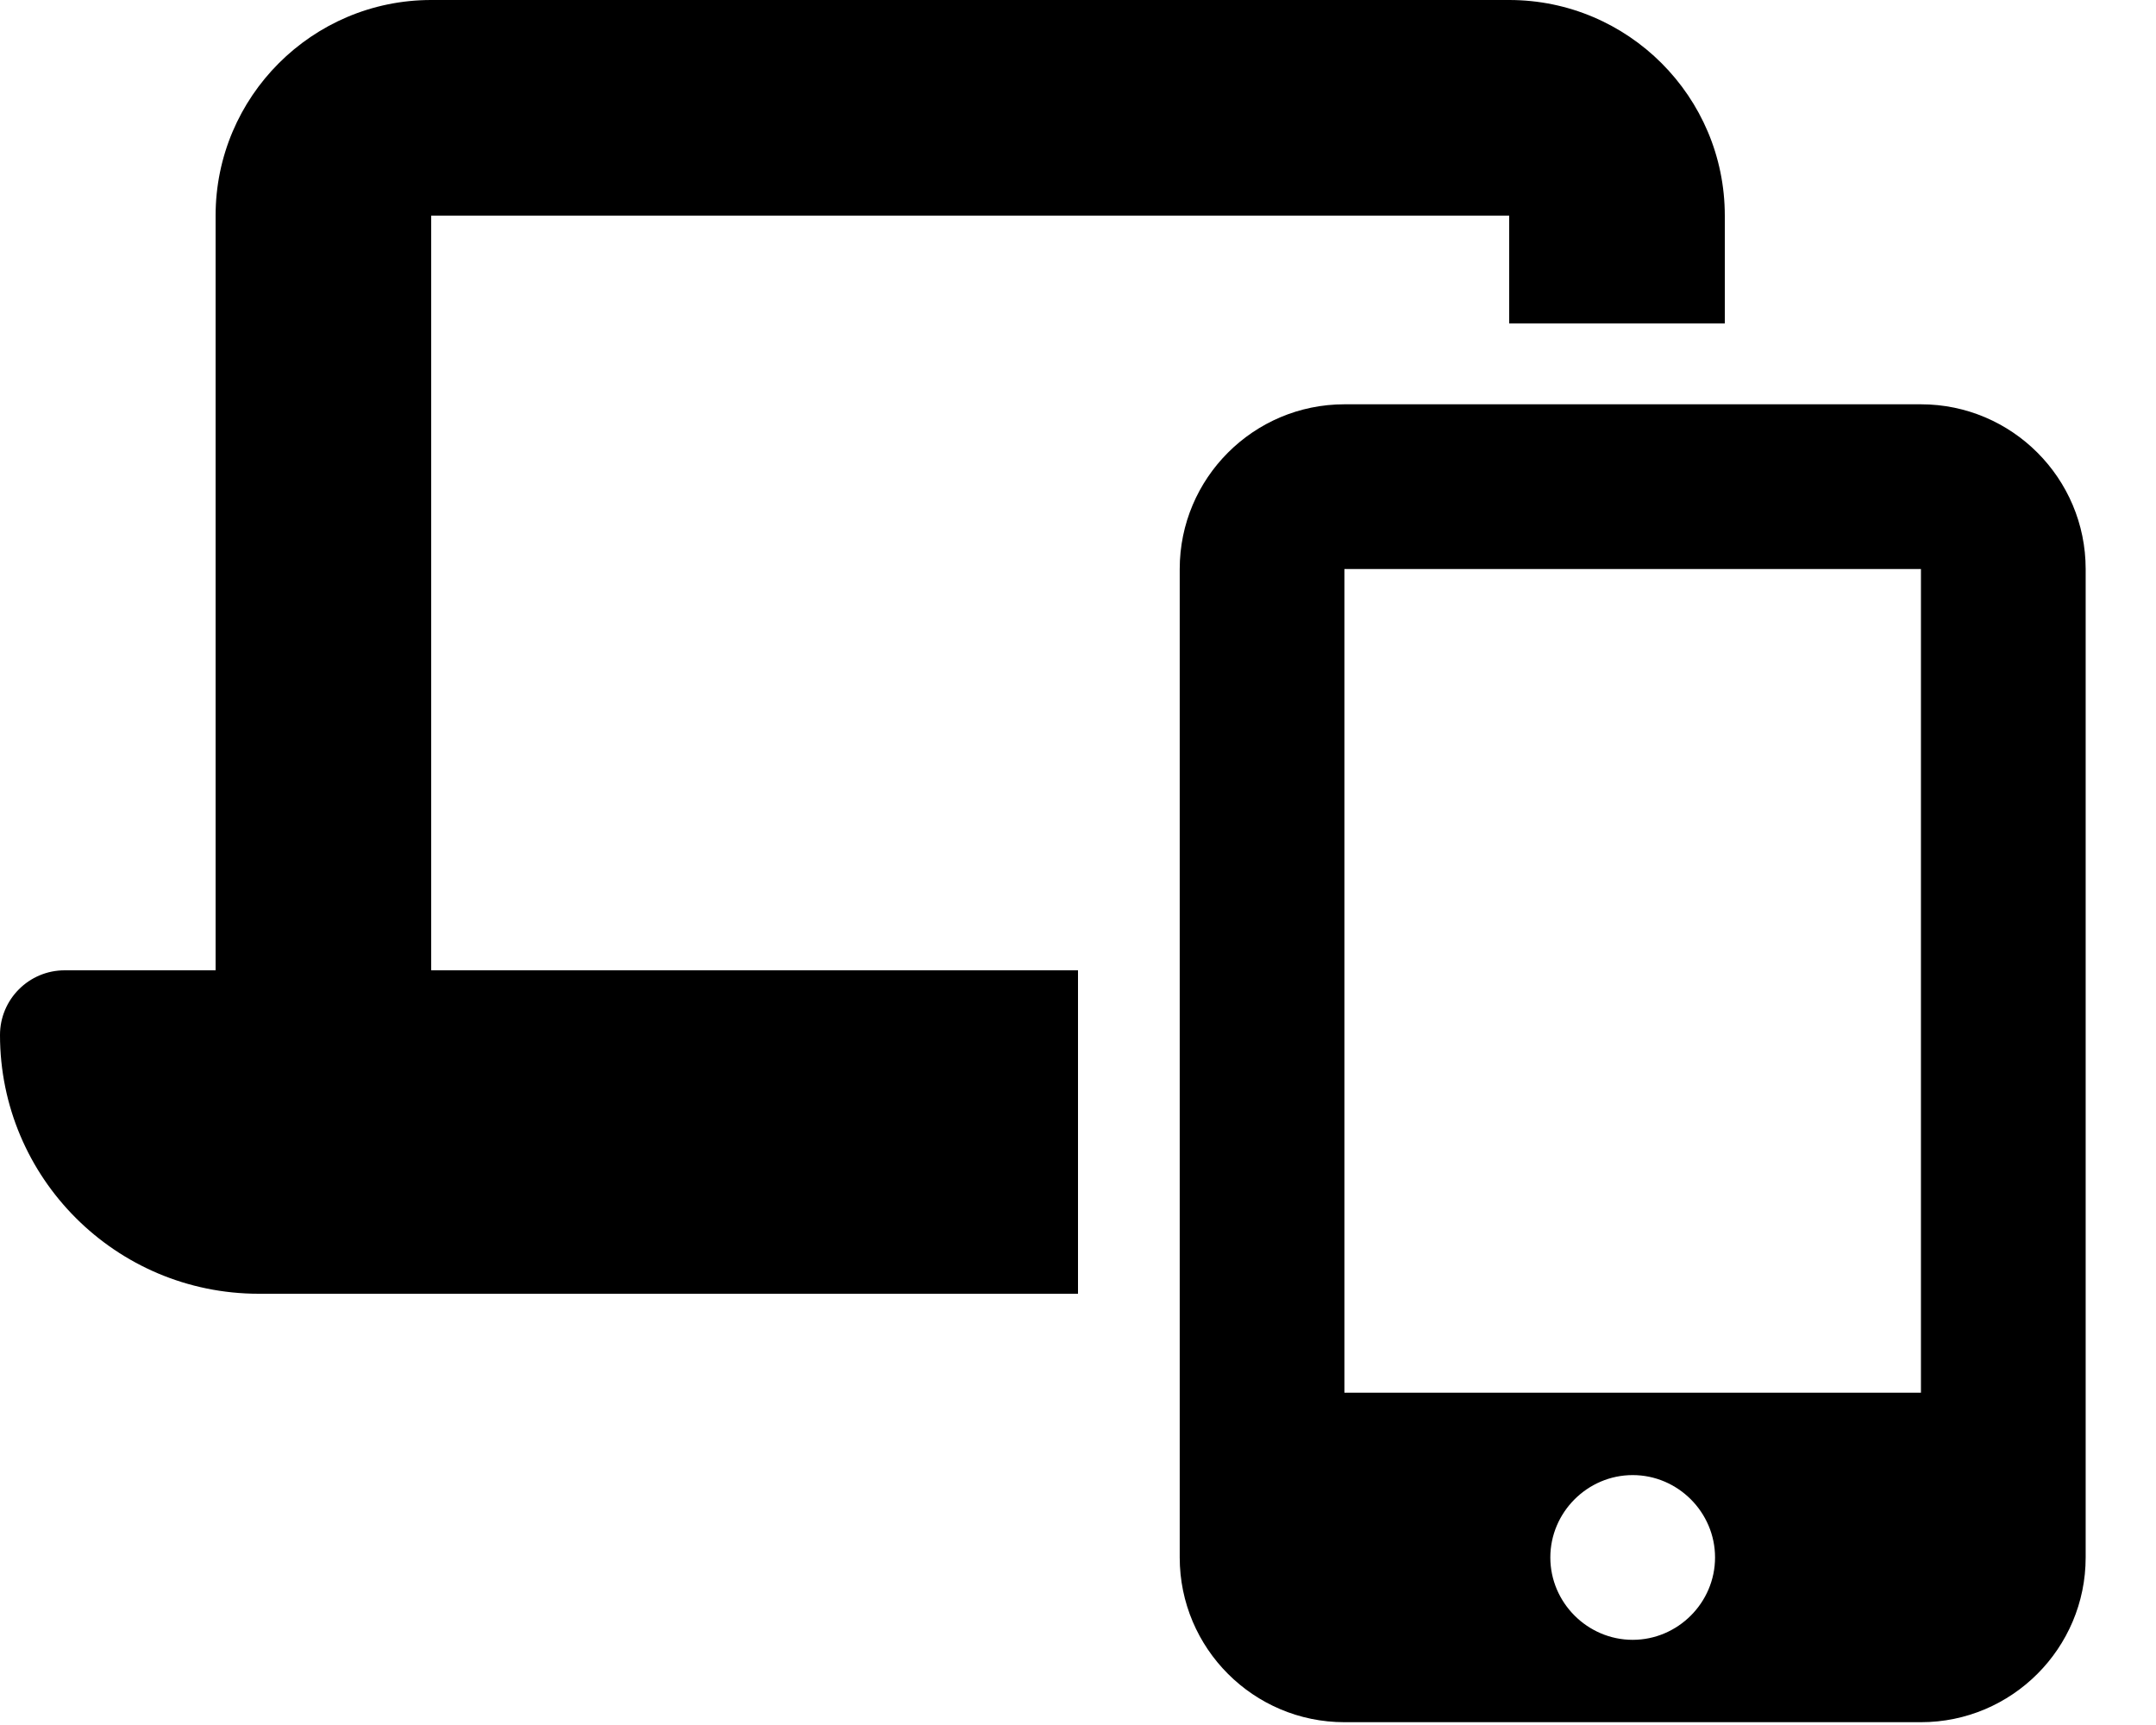 <?xml version="1.0" encoding="UTF-8" standalone="no"?>
<!DOCTYPE svg PUBLIC "-//W3C//DTD SVG 1.1//EN" "http://www.w3.org/Graphics/SVG/1.1/DTD/svg11.dtd">
<svg width="100%" height="100%" viewBox="0 0 640 512" version="1.1" xmlns="http://www.w3.org/2000/svg" xmlns:xlink="http://www.w3.org/1999/xlink" xml:space="preserve" xmlns:serif="http://www.serif.com/" style="fill-rule:evenodd;clip-rule:evenodd;stroke-linejoin:round;stroke-miterlimit:2;">
    <path d="M128,0C92.7,0 64,28.7 64,64L64,288L19.2,288C8.6,288 0,296.6 0,307.2C0,349.6 34.4,384 76.8,384L320,384L320,288L128,288L128,64L448,64L448,96L512,96L512,64C512,28.7 483.3,0 448,0L128,0Z" style="fill-rule:nonzero;"/>
    <g transform="matrix(0.764,0,0,0.764,337.969,120)">
        <path d="M16,64C16,28.7 44.7,0 80,0L304,0C339.3,0 368,28.7 368,64L368,448C368,483.3 339.3,512 304,512L80,512C44.7,512 16,483.3 16,448L16,64ZM224,448C224,430.445 209.555,416 192,416C174.445,416 160,430.445 160,448C160,465.555 174.445,480 192,480C209.555,480 224,465.555 224,448ZM304,64L80,64L80,384L304,384L304,64Z" style="fill-rule:nonzero;"/>
    </g>
</svg>
